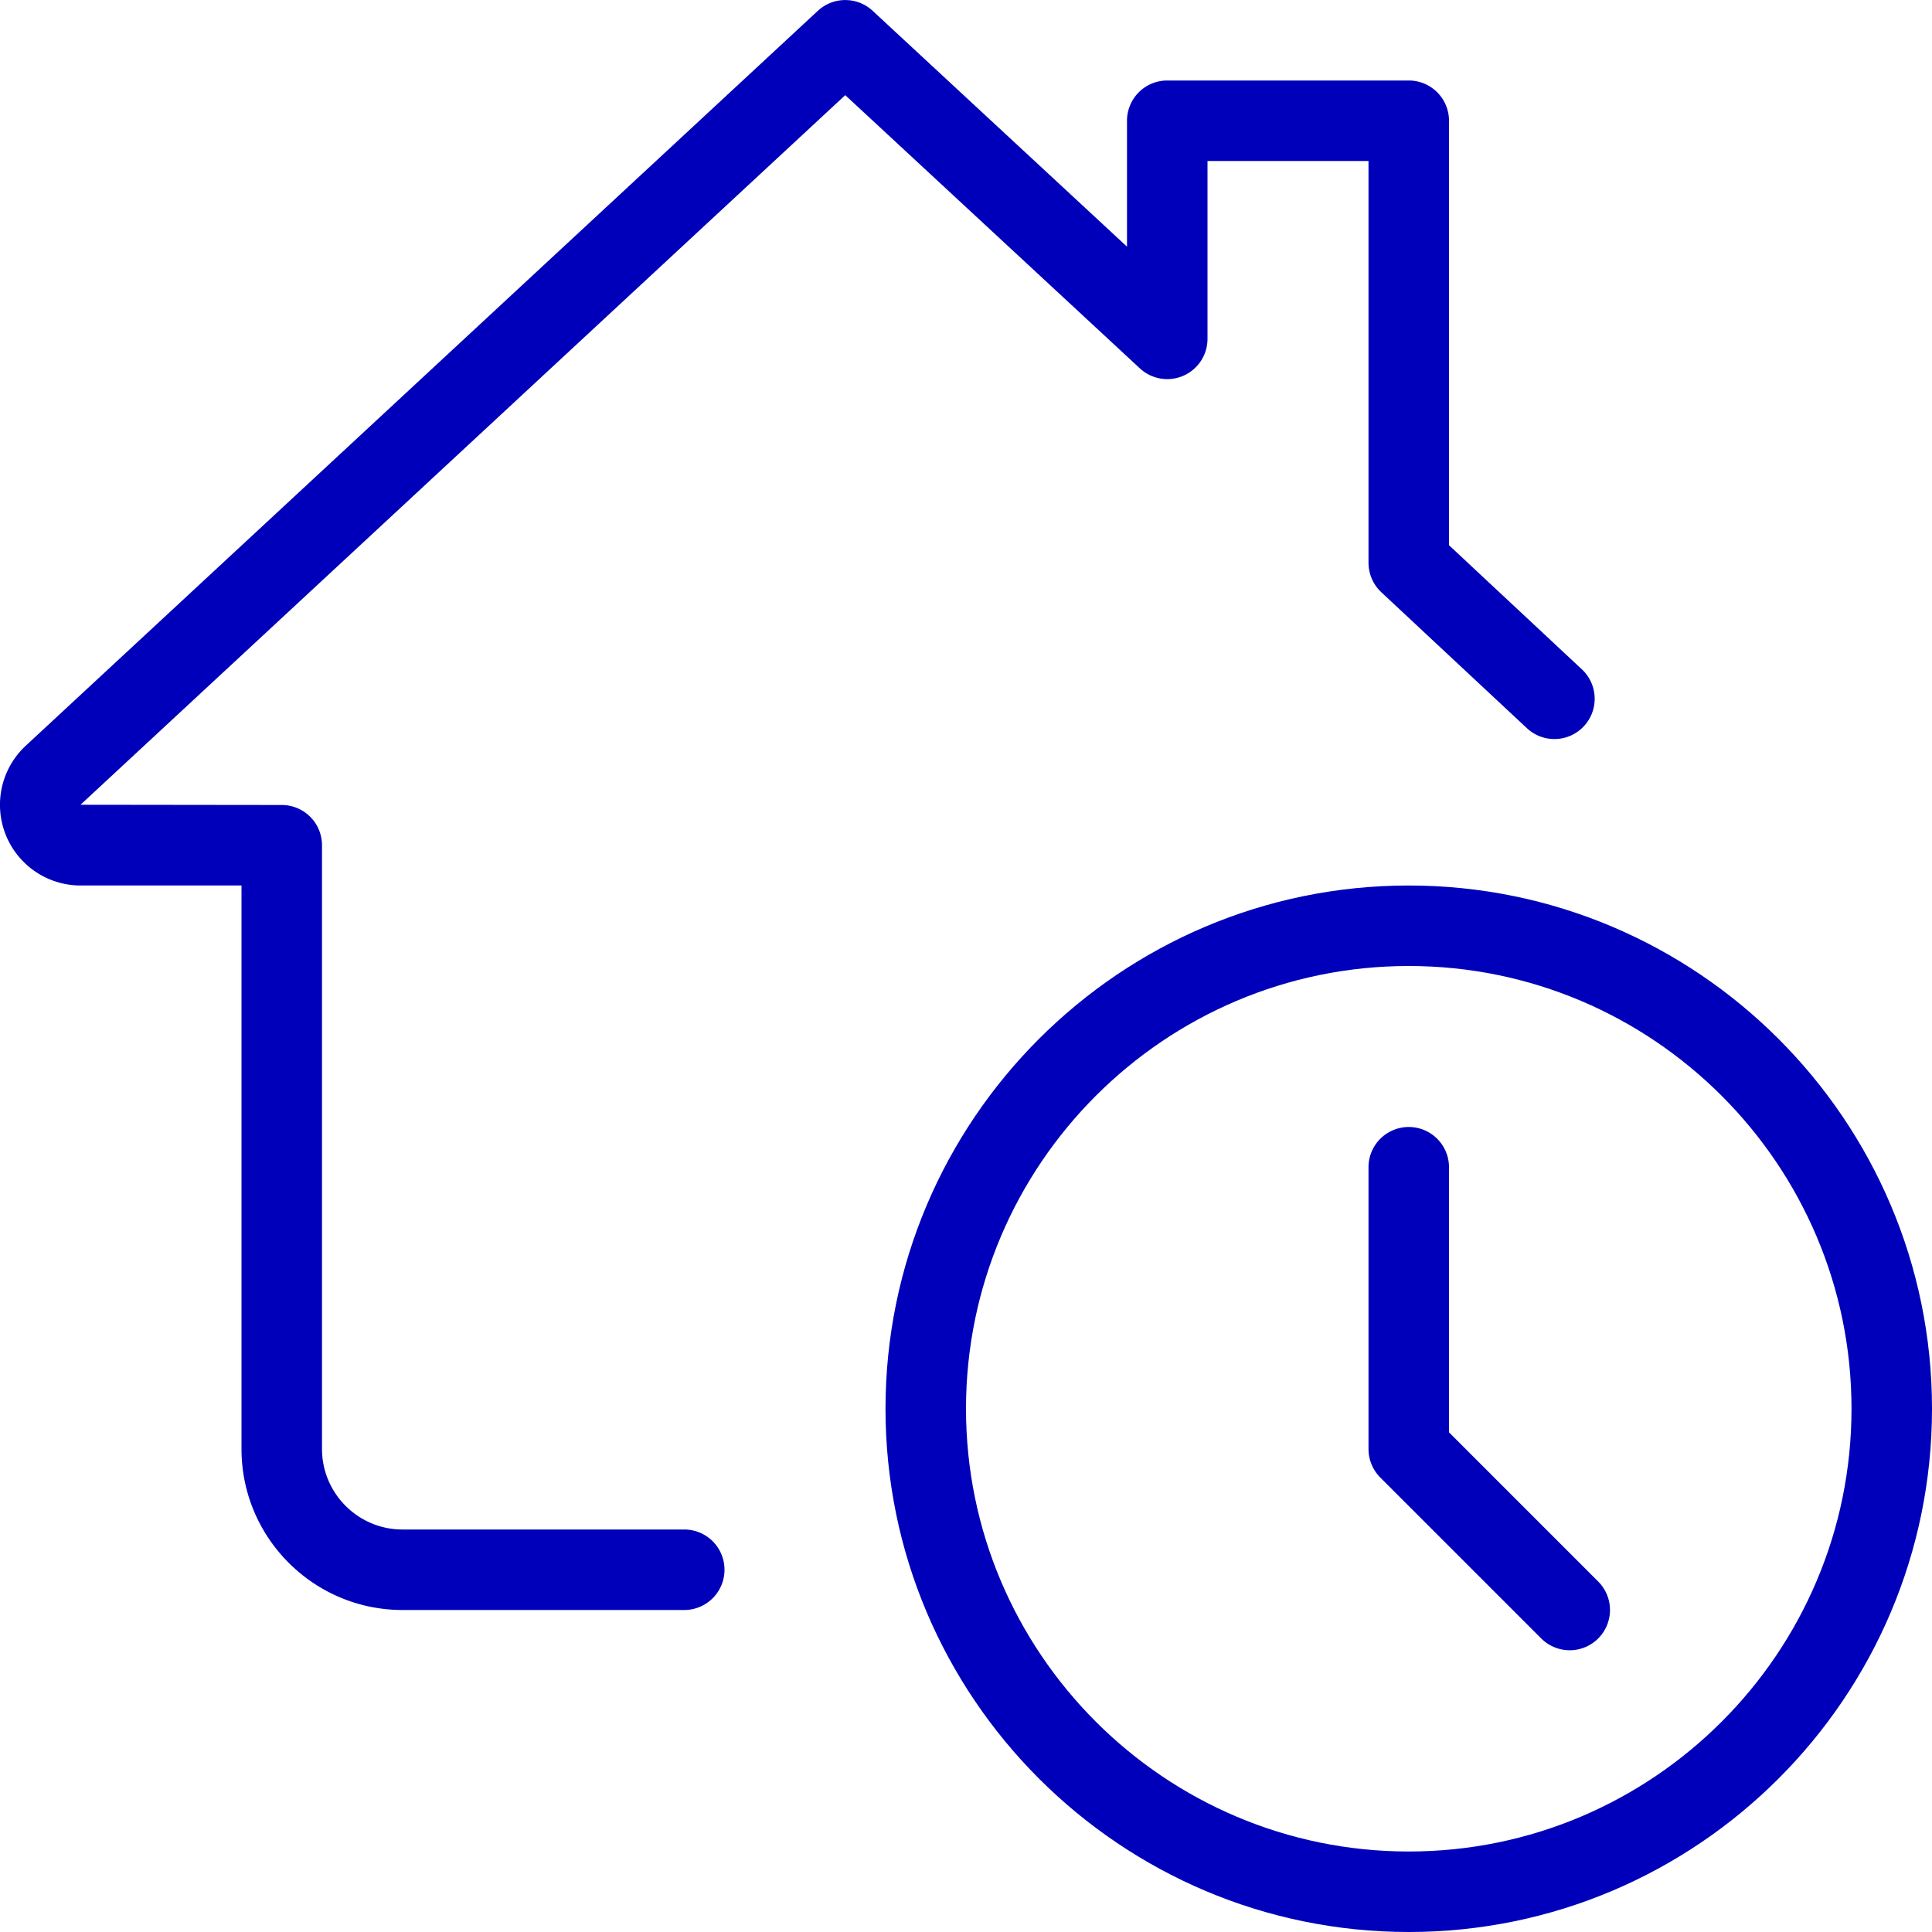 <svg xmlns="http://www.w3.org/2000/svg" version="1.1" xmlns:xlink="http://www.w3.org/1999/xlink" width="512" height="512" x="0" y="0" viewBox="0 0 24 24" style="enable-background:new 0 0 512 512" xml:space="preserve" class=""><g><path d="M17.5 24c-3.584 0-6.5-2.916-6.5-6.5s2.916-6.5 6.5-6.5 6.5 2.916 6.5 6.5-2.916 6.5-6.5 6.5zm0-12c-3.033 0-5.5 2.467-5.5 5.5s2.467 5.5 5.5 5.5 5.5-2.467 5.5-5.5-2.467-5.5-5.5-5.5z" fill="#0000BA" opacity="1" data-original="#000000" class=""></path><path d="M19.5 20.5a.502.502 0 0 1-.354-.146l-2-2A.504.504 0 0 1 17 18v-3.5a.5.5 0 0 1 1 0v3.293l1.854 1.854a.5.5 0 0 1-.354.853zM8.5 20H5c-1.103 0-2-.897-2-2v-7H1a1.002 1.002 0 0 1-.675-1.741L10.16.134a.5.5 0 0 1 .68 0L14 3.064V1.5a.5.5 0 0 1 .5-.5h3a.5.5 0 0 1 .5.5v5.273l1.651 1.542a.5.5 0 0 1-.683.731l-1.81-1.69A.505.505 0 0 1 17 6.99V2h-2v2.21a.5.5 0 0 1-.84.366L10.5 1.182 1 9.997 3.5 10a.5.5 0 0 1 .5.5V18c0 .551.449 1 1 1h3.5a.5.5 0 0 1 0 1z" fill="#0000BA" opacity="1" data-original="#000000" class=""></path></g></svg>
